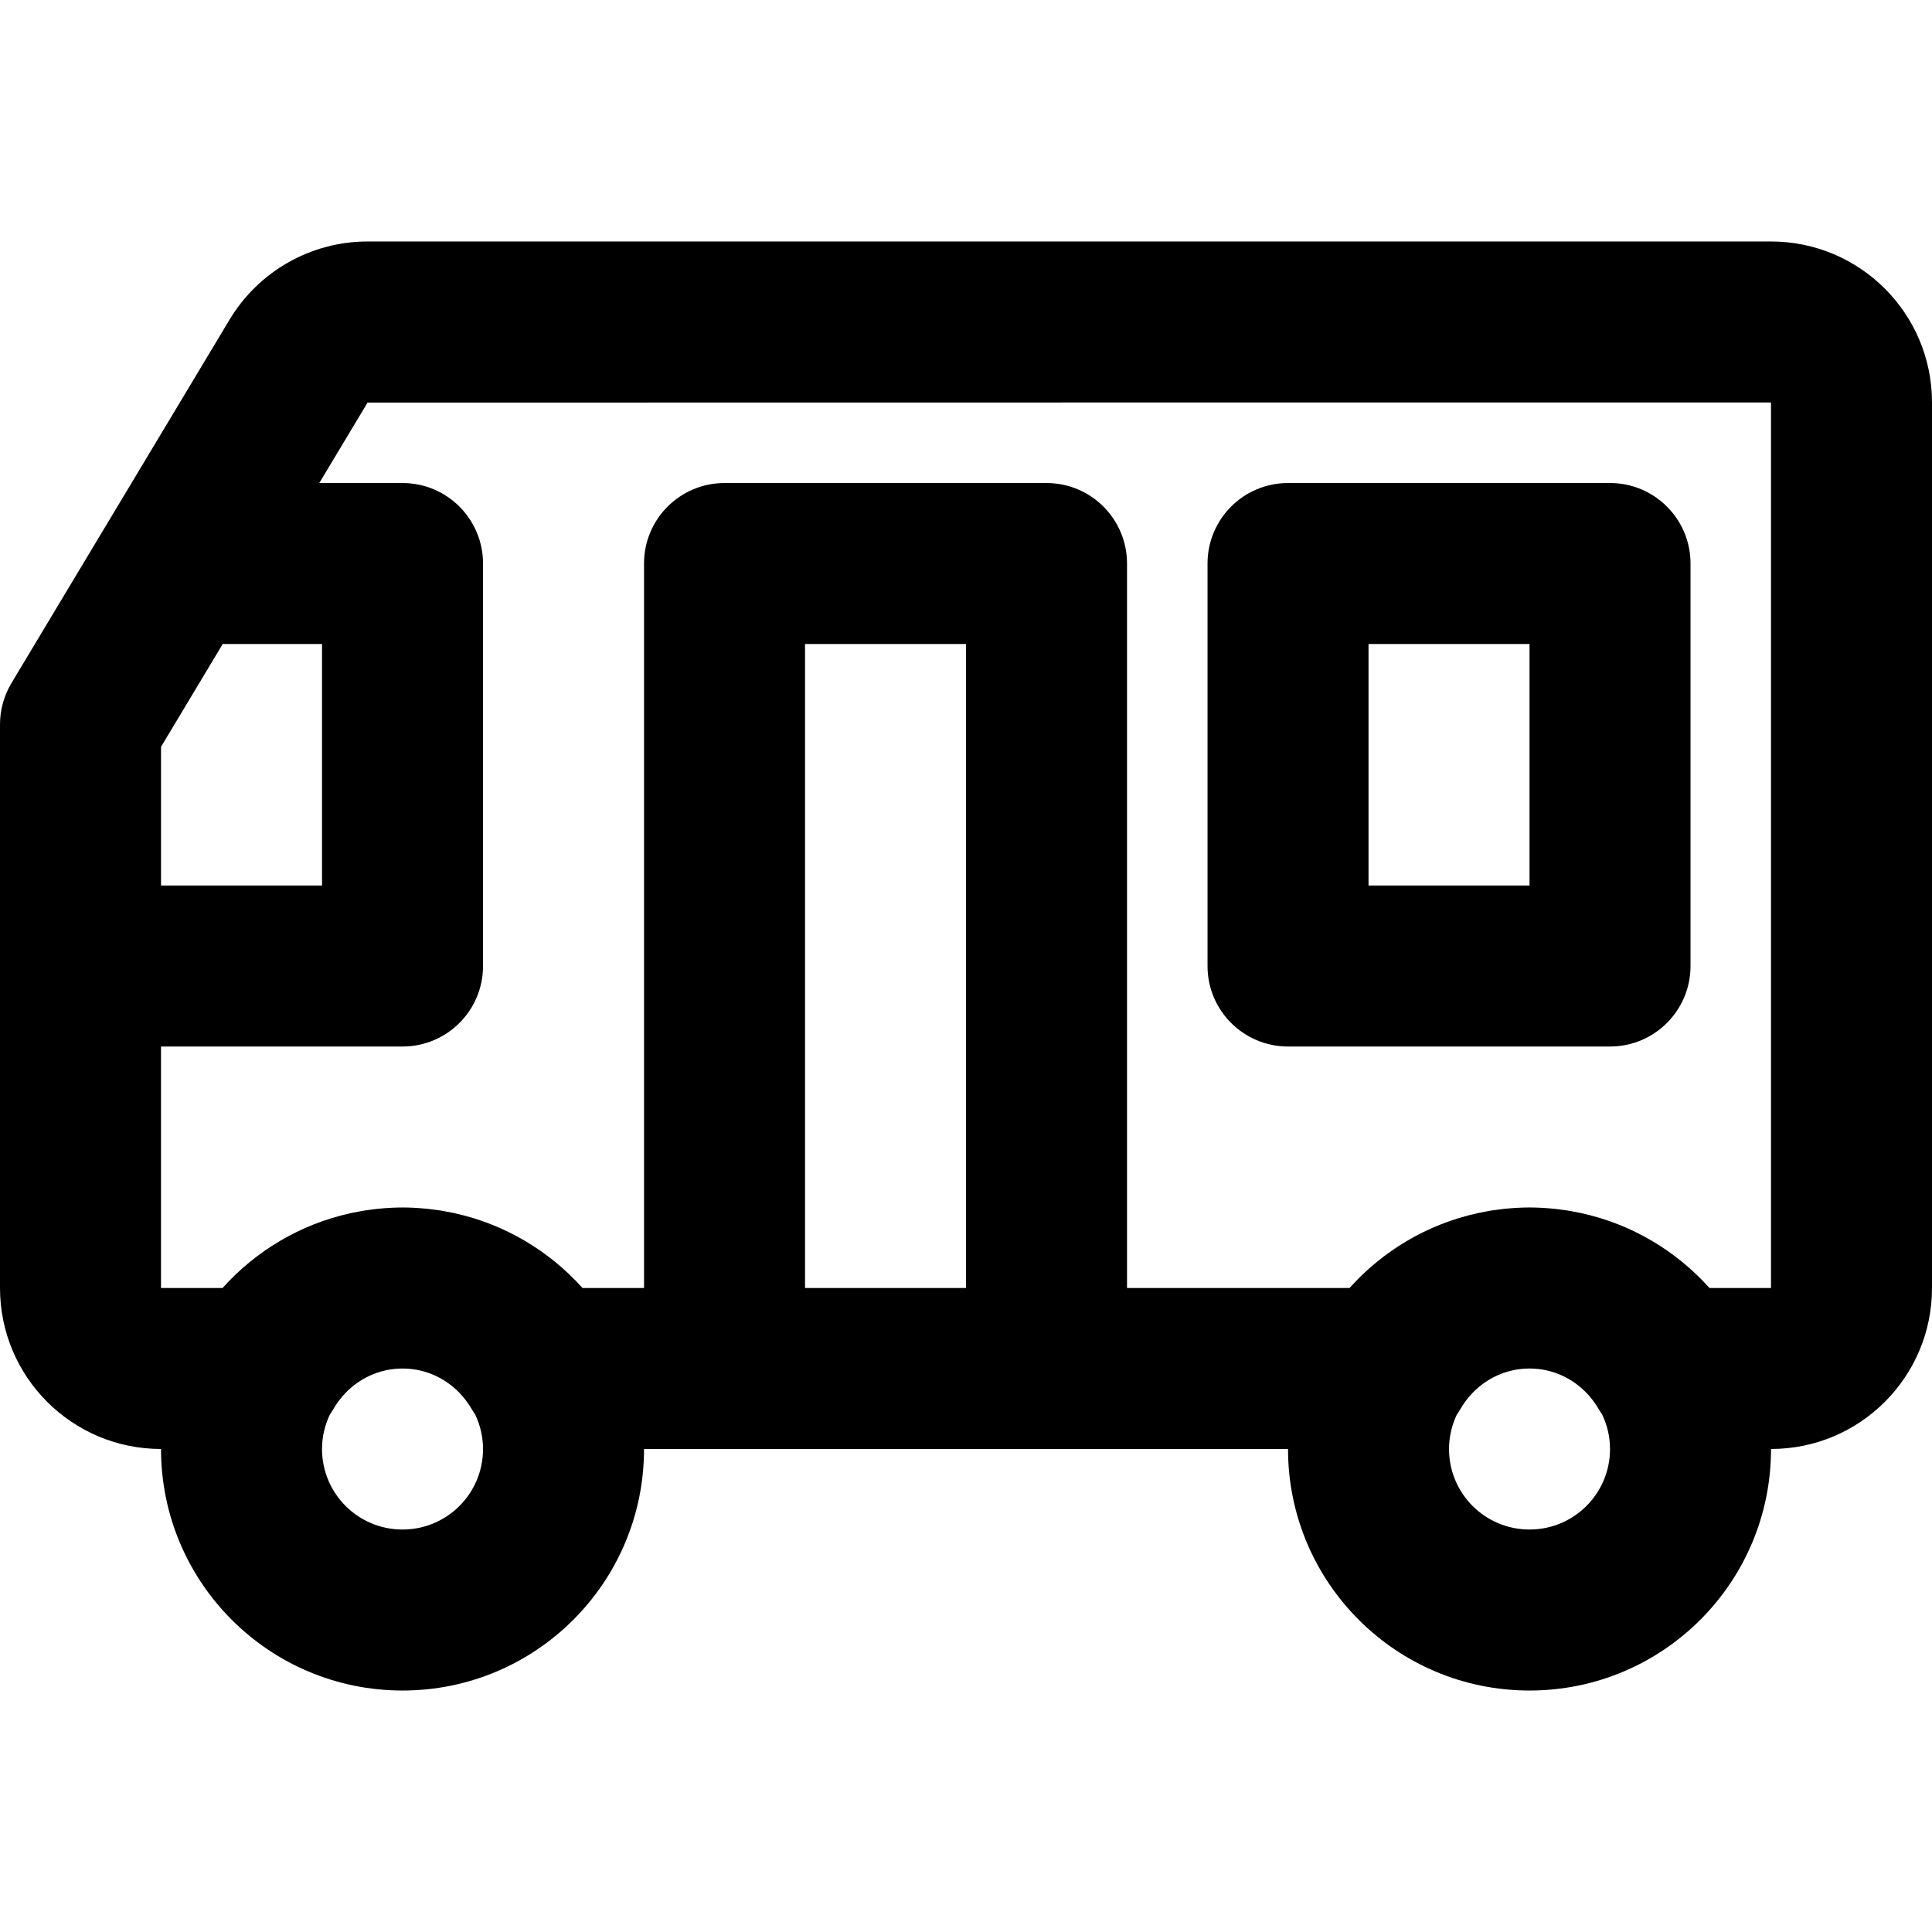 <svg xmlns="http://www.w3.org/2000/svg" xmlns:xlink="http://www.w3.org/1999/xlink" id="Layer_1" x="0px" y="0px" viewBox="0 0 512 512" style="enable-background:new 0 0 512 512;" xml:space="preserve"> <g> <g> <g> <path d="M426.673,128.005H341.34c-11.782,0-21.333,9.551-21.333,21.333v106.667c0,11.782,9.551,21.333,21.333,21.333h85.333 c11.782,0,21.333-9.551,21.333-21.333V149.339C448.006,137.557,438.455,128.005,426.673,128.005z M405.34,234.672h-42.667v-64 h42.667V234.672z"></path> <path d="M469.333,63.995H97.408c-14.978,0-28.848,7.874-36.565,20.708L3.041,181.017C1.051,184.333,0,188.127,0,191.995v149.333 c0,23.575,19.105,42.667,42.667,42.667h0.007c0,0.004,0,0.007,0,0.011c0,35.355,28.645,64,64,64s64-28.645,64-64 c0-0.004,0-0.007,0-0.011h21.122c0.071,0.001,0.14,0.011,0.211,0.011h85.333c0.071,0,0.14-0.01,0.211-0.011h63.789 c0,0.004,0,0.007,0,0.011c0,35.355,28.645,64,64,64c35.355,0,64-28.645,64-64c0-0.004,0-0.007,0-0.011 C492.916,383.991,512,364.905,512,341.328V106.661C512,83.099,492.909,63.995,469.333,63.995z M59.018,170.672H85.34v64H42.673 v-36.758L59.018,170.672z M106.673,405.339c-11.791,0-21.333-9.542-21.333-21.333c0-3.272,0.756-6.359,2.07-9.129 c0.337-0.483,0.663-0.976,0.963-1.491c2.85-4.901,7.34-8.405,12.541-9.906c0.336-0.094,0.675-0.184,1.018-0.261 c0.176-0.041,0.349-0.089,0.526-0.126c0.639-0.128,1.288-0.227,1.946-0.297c0.058-0.006,0.116-0.012,0.173-0.018 c0.69-0.067,1.388-0.106,2.096-0.106c0.702,0,1.394,0.039,2.079,0.105c0.069,0.007,0.138,0.013,0.207,0.021 c0.647,0.069,1.286,0.166,1.914,0.292c0.205,0.042,0.406,0.097,0.609,0.146c0.312,0.072,0.621,0.153,0.927,0.238 c5.214,1.498,9.712,5.008,12.586,9.935c0.288,0.495,0.601,0.97,0.925,1.435c1.324,2.778,2.086,5.876,2.086,9.162 C128.006,395.797,118.464,405.339,106.673,405.339z M256.006,341.328H213.34V170.672h42.667V341.328z M405.34,405.339 c-11.791,0-21.333-9.542-21.333-21.333c0-3.272,0.756-6.359,2.07-9.129c0.337-0.483,0.663-0.976,0.963-1.491 c2.85-4.901,7.34-8.405,12.541-9.906c0.336-0.094,0.675-0.184,1.018-0.261c0.176-0.041,0.349-0.089,0.526-0.126 c0.639-0.128,1.288-0.227,1.946-0.297c0.058-0.006,0.116-0.012,0.173-0.018c0.69-0.067,1.388-0.106,2.096-0.106 c0.702,0,1.394,0.039,2.079,0.105c0.069,0.007,0.138,0.013,0.207,0.021c0.647,0.069,1.286,0.166,1.914,0.292 c0.205,0.042,0.406,0.097,0.609,0.146c0.312,0.072,0.621,0.153,0.927,0.238c5.214,1.498,9.712,5.008,12.586,9.935 c0.288,0.495,0.601,0.97,0.925,1.435c1.324,2.778,2.086,5.876,2.086,9.162C426.673,395.797,417.131,405.339,405.34,405.339z M419.104,321.504c-0.095-0.021-0.19-0.045-0.285-0.066c-0.835-0.179-1.678-0.335-2.524-0.481 c-0.306-0.053-0.609-0.115-0.916-0.164c-0.587-0.092-1.18-0.164-1.773-0.24c-0.552-0.072-1.102-0.153-1.657-0.211 c-0.216-0.022-0.436-0.033-0.653-0.053c-1.969-0.185-3.955-0.296-5.963-0.296c-2.046,0-4.07,0.114-6.075,0.306 c-0.171,0.016-0.345,0.024-0.516,0.042c-0.596,0.062-1.186,0.147-1.778,0.226c-0.55,0.072-1.101,0.138-1.647,0.223 c-0.342,0.055-0.681,0.122-1.022,0.182c-0.81,0.141-1.617,0.289-2.416,0.461c-0.126,0.027-0.25,0.059-0.375,0.087 c-13.317,2.934-25.074,10.004-33.853,19.807h-58.979V149.339c0-11.782-9.551-21.333-21.333-21.333h-85.333 c-11.782,0-21.333,9.551-21.333,21.333v191.989h-16.312c-8.794-9.821-20.577-16.899-33.922-19.823 c-0.096-0.021-0.19-0.045-0.286-0.066c-0.835-0.179-1.678-0.335-2.524-0.481c-0.305-0.053-0.608-0.114-0.915-0.163 c-0.587-0.093-1.181-0.164-1.774-0.24c-0.552-0.072-1.101-0.152-1.656-0.21c-0.217-0.022-0.437-0.033-0.654-0.053 c-1.968-0.185-3.955-0.296-5.962-0.296c-2.046,0-4.07,0.114-6.075,0.306c-0.171,0.016-0.345,0.024-0.516,0.042 c-0.596,0.062-1.186,0.147-1.778,0.226c-0.55,0.072-1.101,0.138-1.647,0.223c-0.342,0.055-0.681,0.122-1.022,0.182 c-0.81,0.141-1.617,0.289-2.416,0.461c-0.126,0.027-0.25,0.059-0.375,0.087c-13.317,2.934-25.074,10.004-33.853,19.807H42.667 v-63.989h64.006c11.782,0,21.333-9.551,21.333-21.333V149.339c0-11.782-9.551-21.333-21.333-21.333H84.616l12.793-21.317 c0.014-0.023,371.924-0.027,371.924-0.027v234.667h-16.306C444.233,331.507,432.45,324.429,419.104,321.504z"></path> </g> </g> </g> <g> </g> <g> </g> <g> </g> <g> </g> <g> </g> <g> </g> <g> </g> <g> </g> <g> </g> <g> </g> <g> </g> <g> </g> <g> </g> <g> </g> <g> </g> </svg>